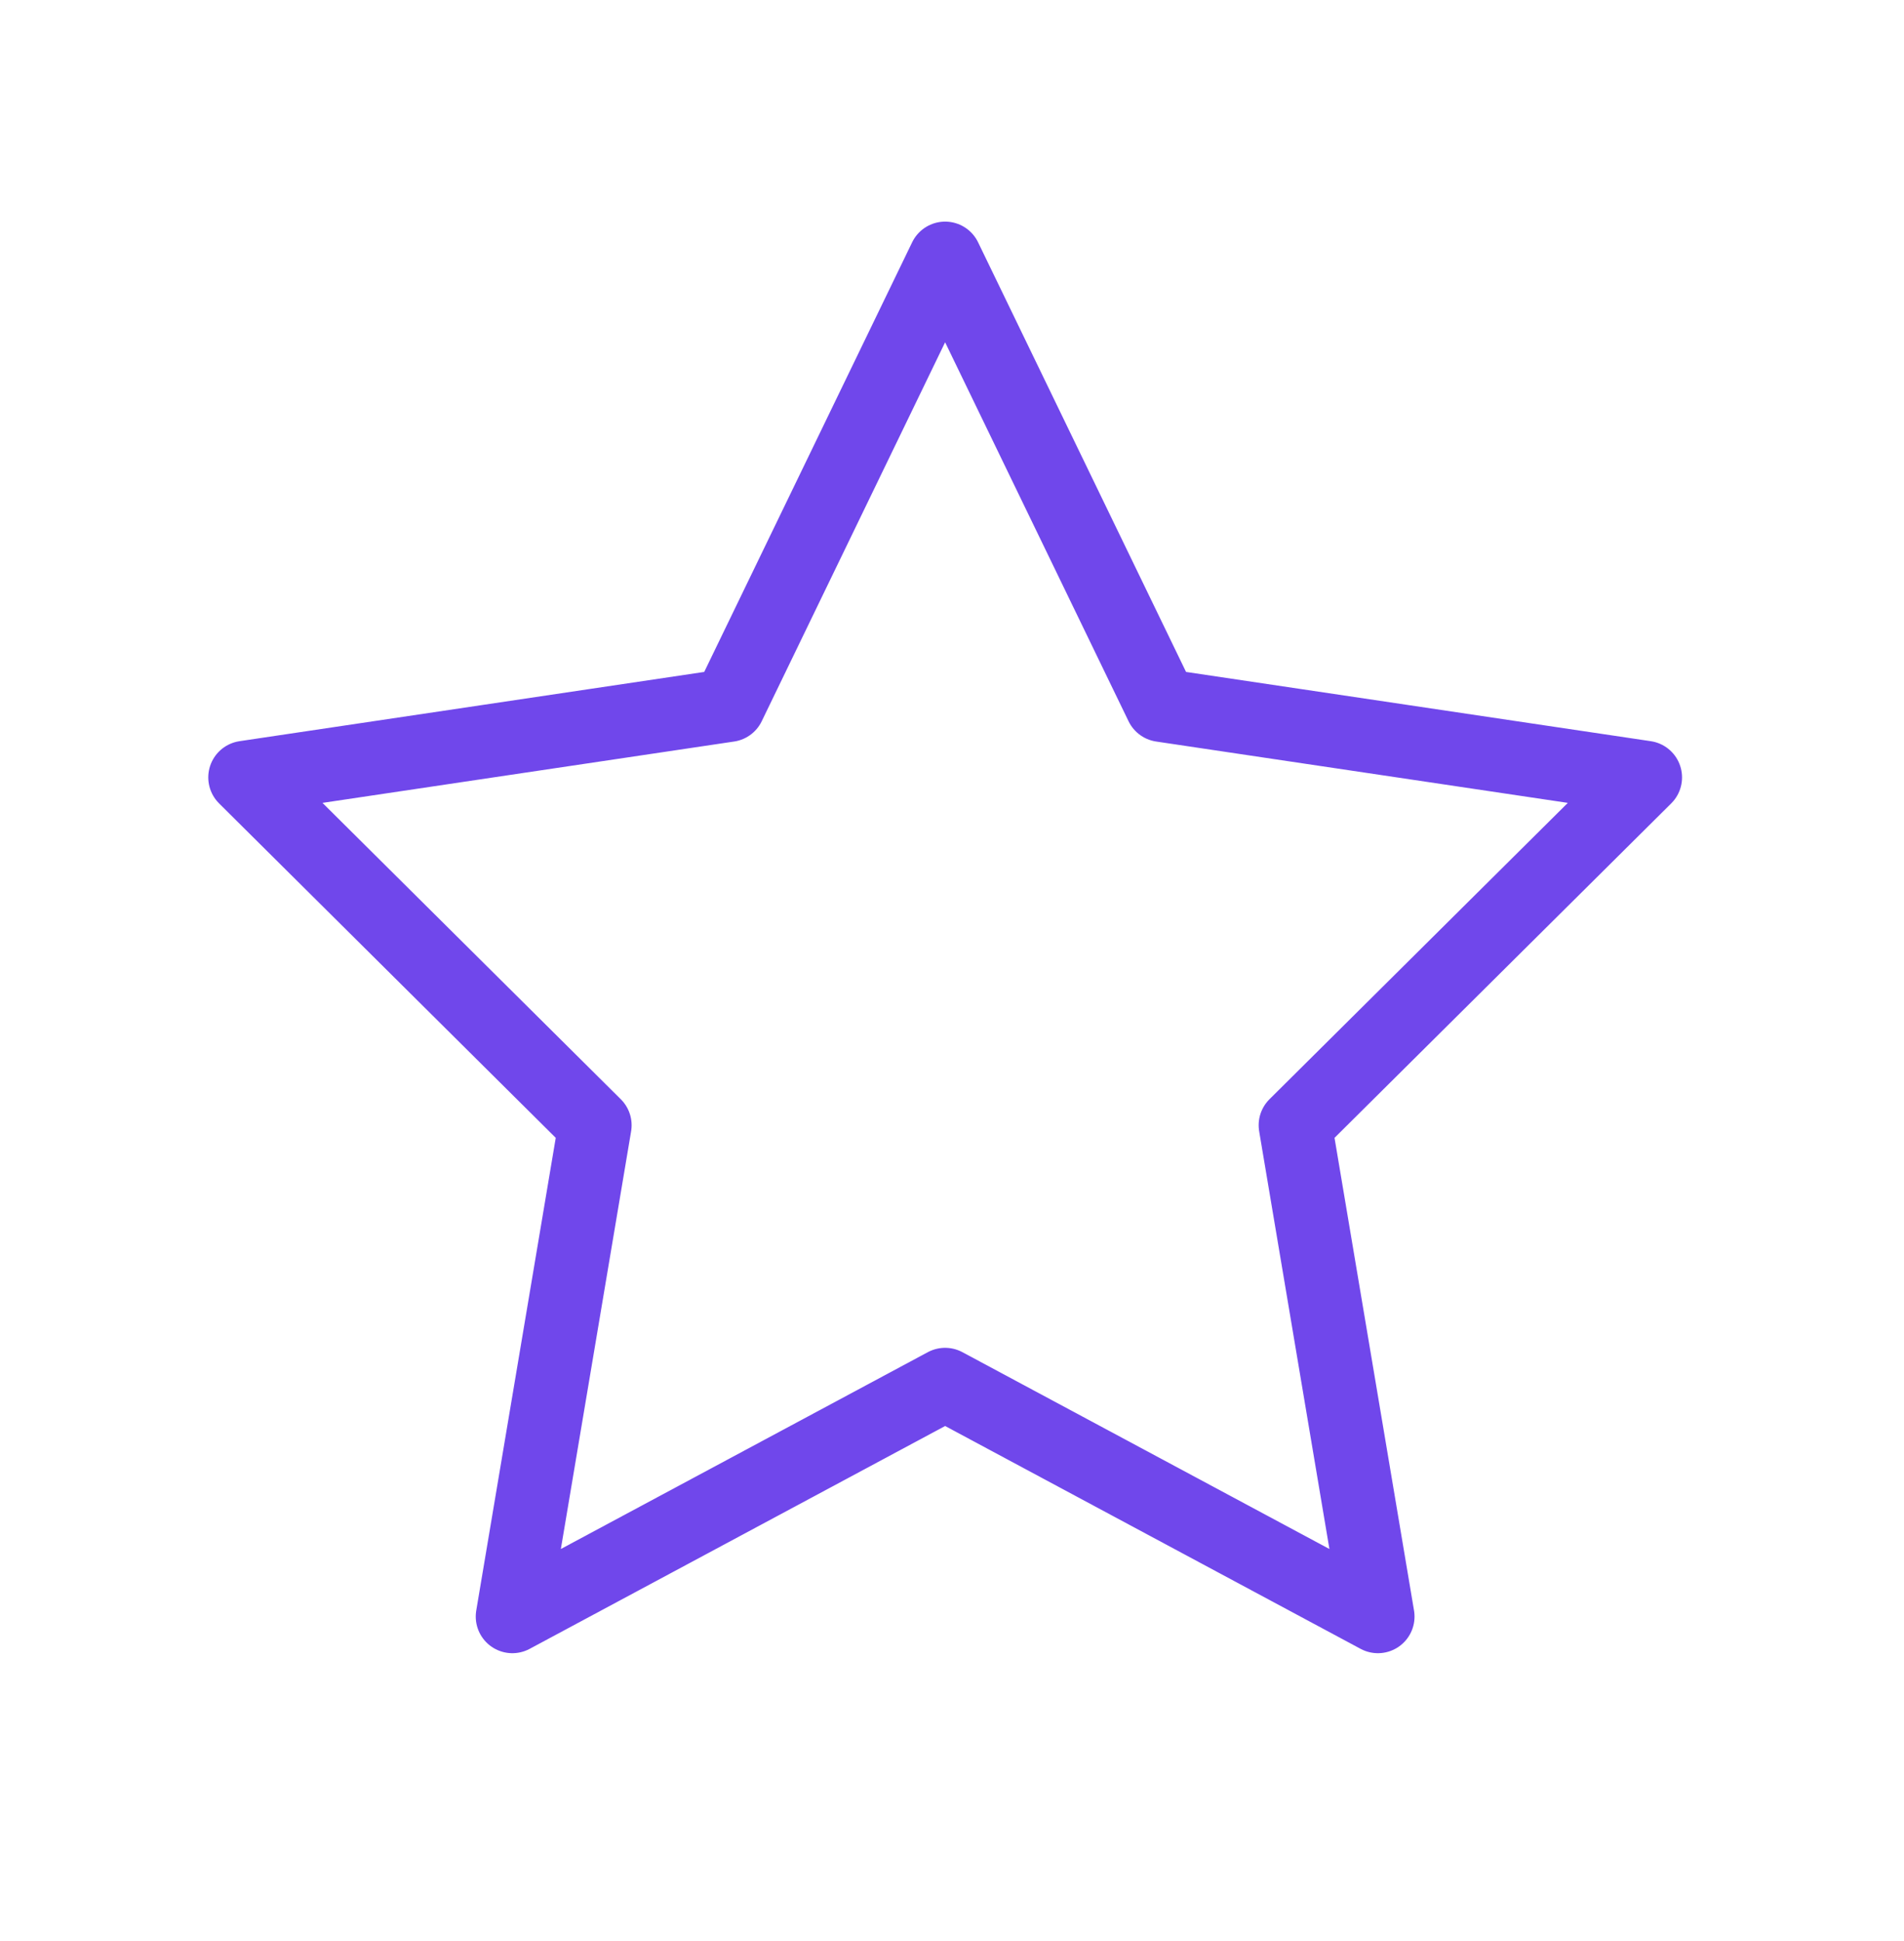 <svg width="52" height="53" viewBox="0 0 52 53" fill="none" xmlns="http://www.w3.org/2000/svg">
<path d="M25.812 7.051L31.722 19.258L44.938 21.227L35.375 30.724L37.632 44.14L25.812 37.802L13.993 44.14L16.25 30.724L6.688 21.227L19.903 19.258L25.812 7.051Z" stroke="#7047EB" stroke-width="2" stroke-linecap="round" stroke-linejoin="round"/>
</svg>
